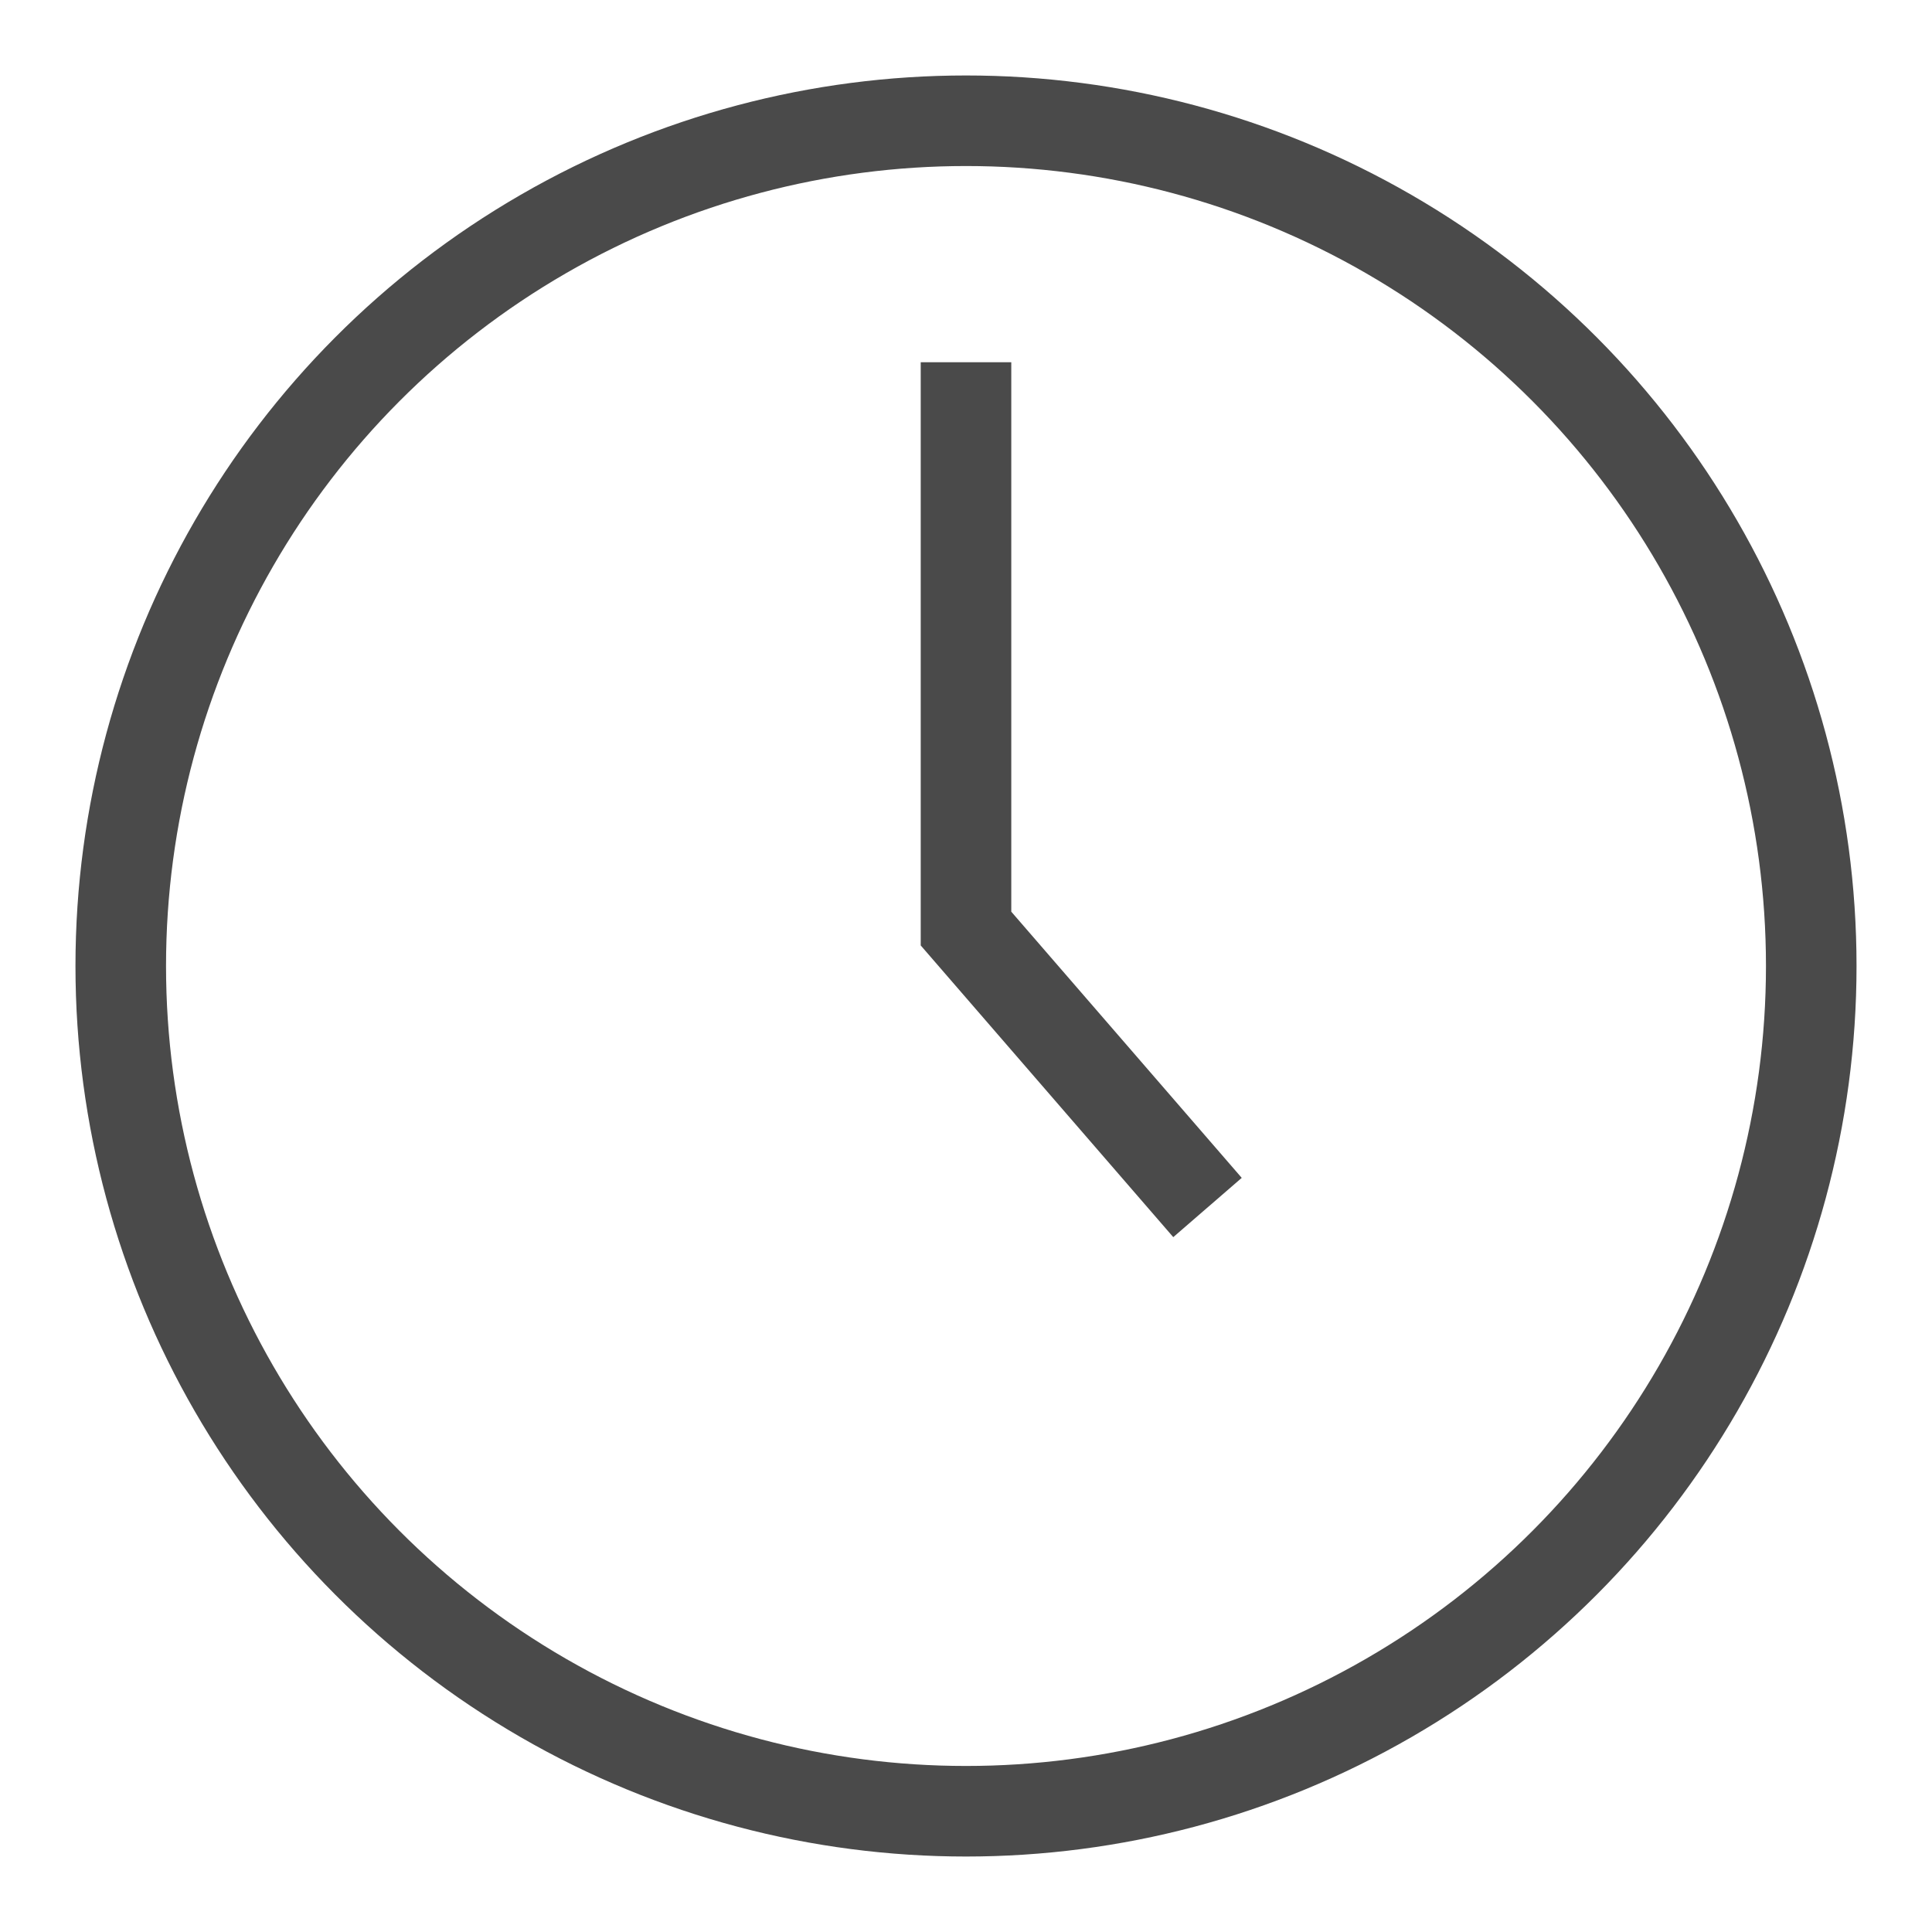 <?xml version="1.0" encoding="UTF-8"?>
<svg width="16px" height="16px" viewBox="0 0 16 16" version="1.1" xmlns="http://www.w3.org/2000/svg" xmlns:xlink="http://www.w3.org/1999/xlink">
    <!-- Generator: Sketch 59.1 (86144) - https://sketch.com -->
    <title>Group</title>
    <desc>Created with Sketch.</desc>
    <g id="Auction-Listings" stroke="none" stroke-width="1" fill="none" fill-rule="evenodd">
      <g id="Auction-Listing" transform="translate(-663, -454)" stroke="#4A4A4A" stroke-width="0.75">
        <g id="Group-11" transform="translate(350, 454)">
          <g id="Group-14" transform="translate(314, 0)">
            <g id="Group" transform="translate(0, 1)">
              <circle id="Oval" cx="7" cy="7" r="7"></circle>
              <polyline id="Path-4" points="7 2 7 6.69 9 9"></polyline>
            </g>
          </g>
        </g>
      </g>
    </g>
</svg>